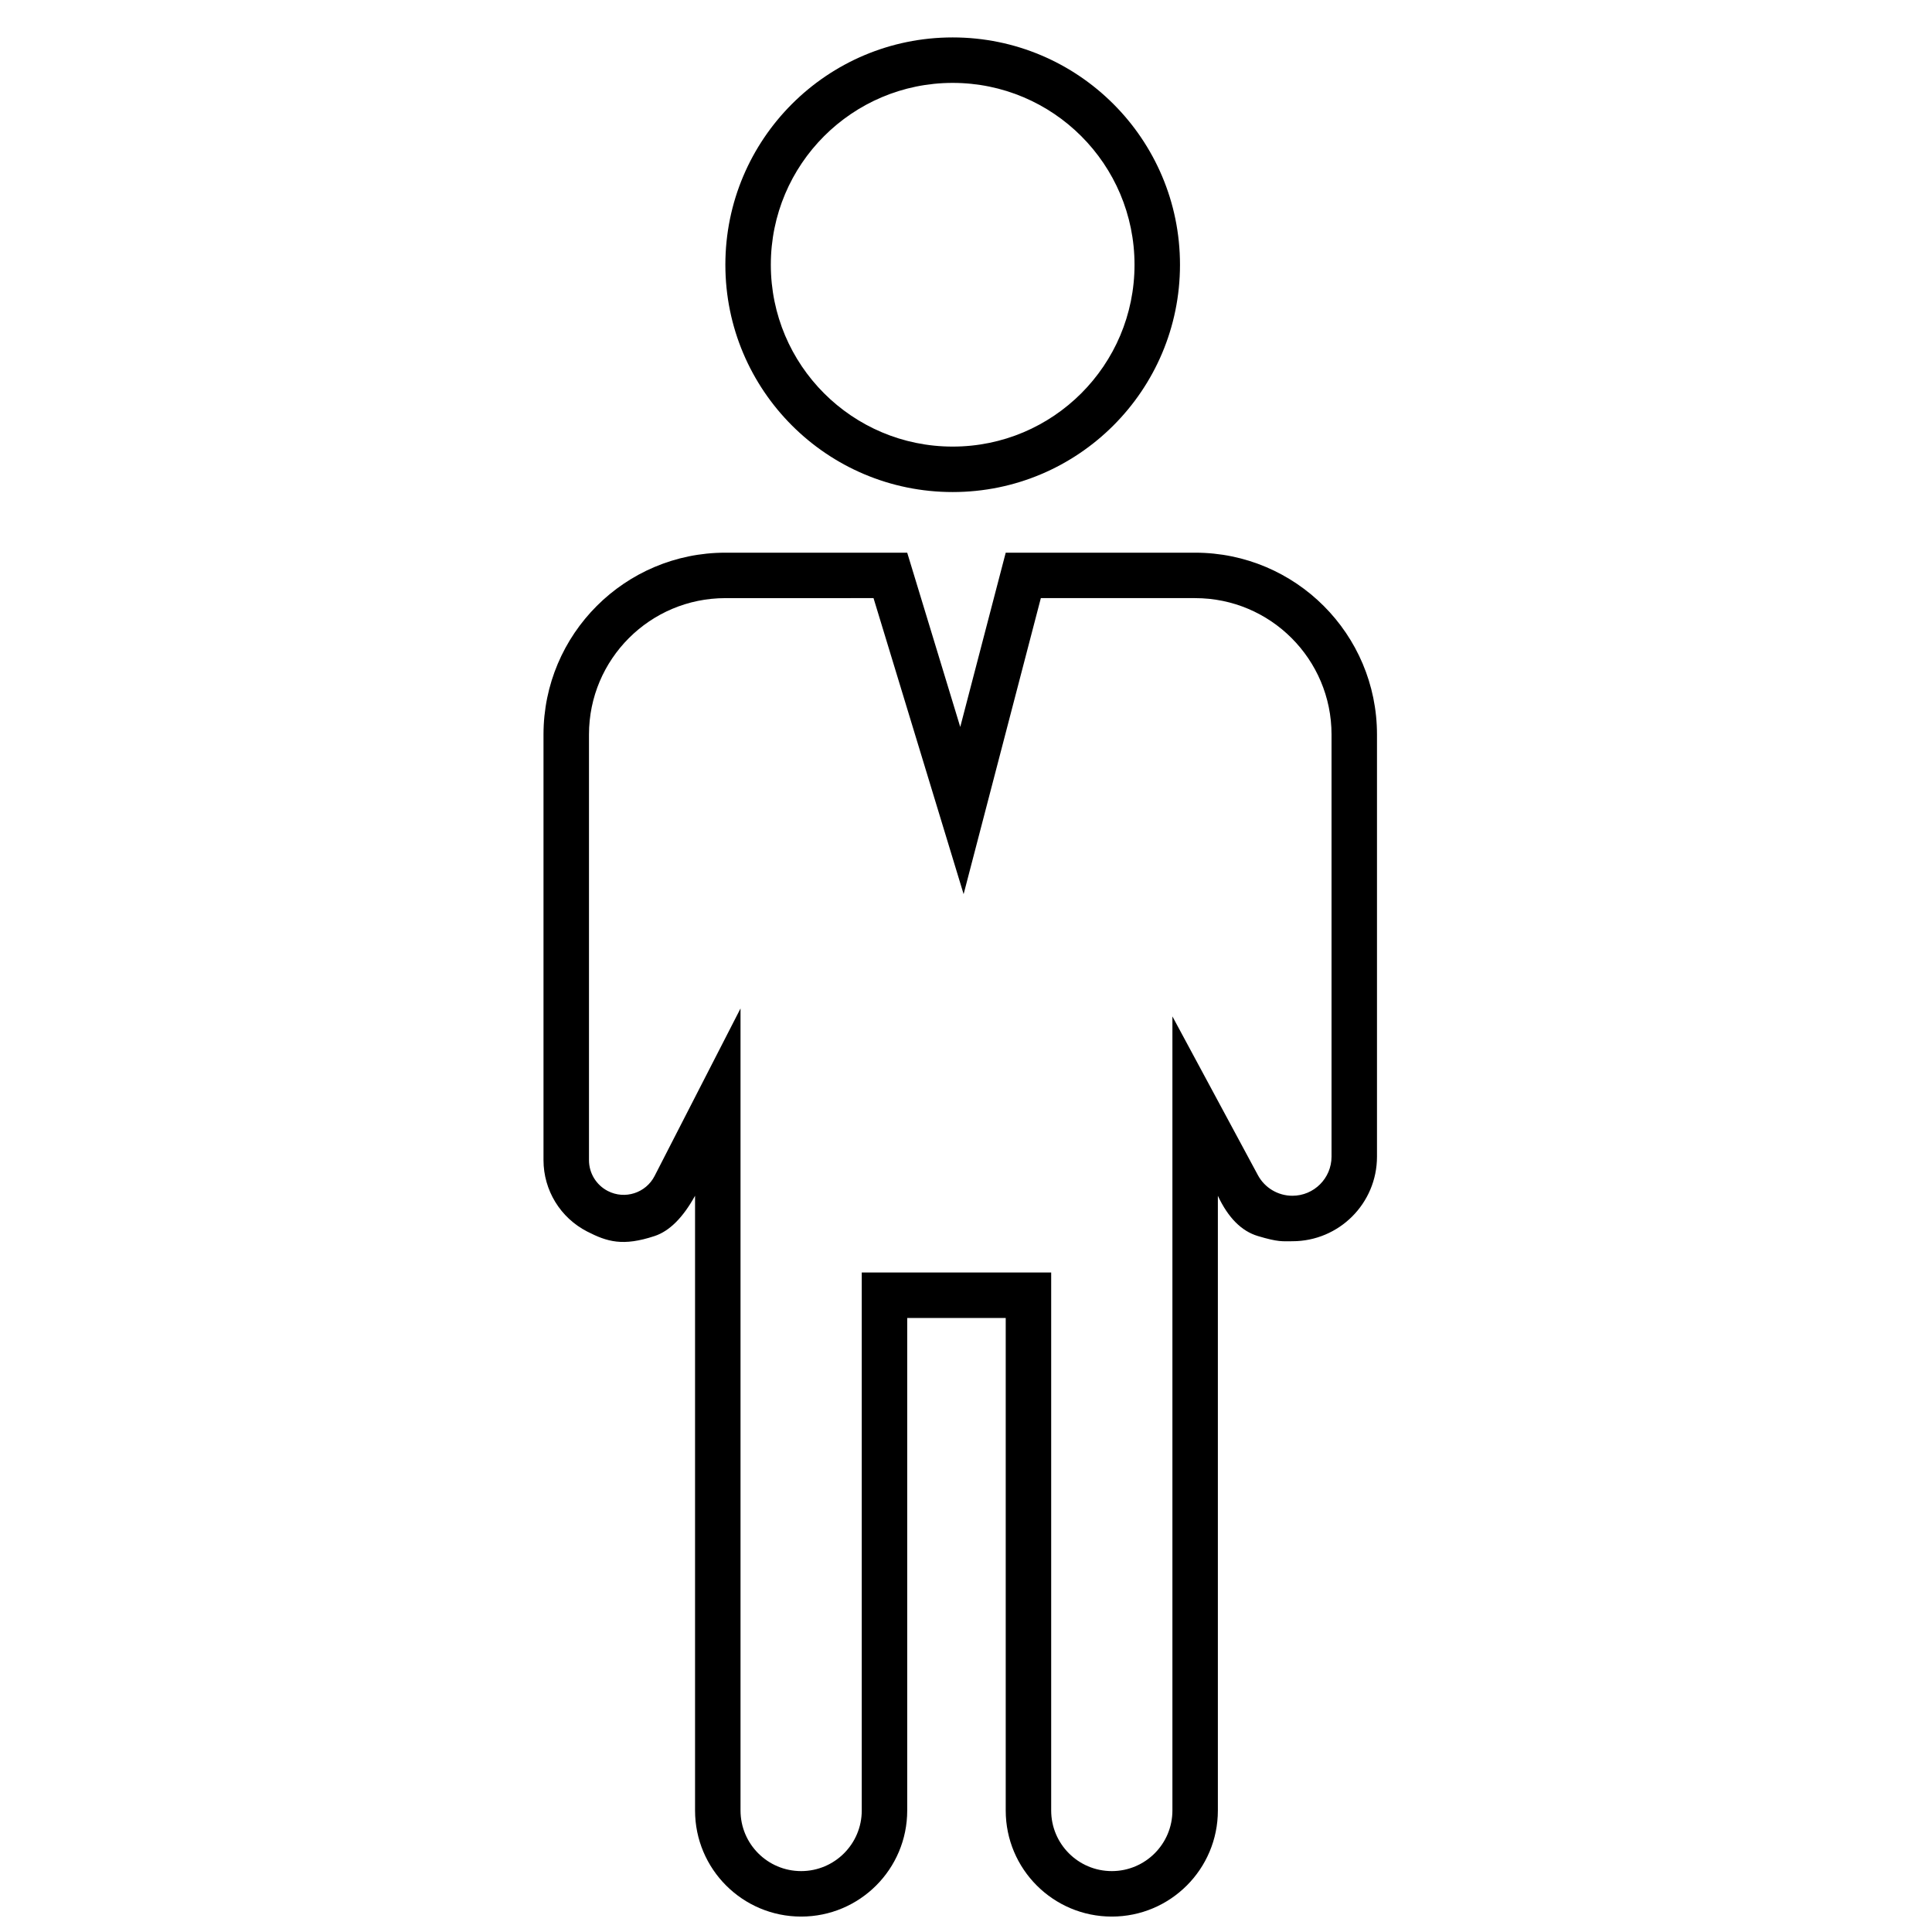<?xml version="1.0" encoding="UTF-8"?>
<!-- Uploaded to: SVG Repo, www.svgrepo.com, Generator: SVG Repo Mixer Tools -->
<svg width="800px" height="800px" version="1.1" viewBox="144 144 512 512" xmlns="http://www.w3.org/2000/svg">
 <defs>
  <clipPath id="a">
   <path d="m288 153h221v498.9h-221z"/>
  </clipPath>
 </defs>
 <g clip-path="url(#a)">
  <path d="m336.23 302.51c-19.965 0-36.145 16.184-36.145 36.145v112.79c0 3.453 1.93 6.613 5.004 8.188 4.519 2.32 10.066 0.535 12.387-3.988l22.77-44.398v212.55c0 8.871 7.191 16.062 16.062 16.062s16.066-7.191 16.066-16.062v-142.57h50.199v142.57c0 8.871 7.191 16.062 16.062 16.062 8.875 0 16.066-7.191 16.066-16.062v-210.44l22.656 42.074c1.809 3.359 5.316 5.457 9.137 5.457 5.731 0 10.375-4.644 10.375-10.375v-111.86c0-19.961-16.184-36.145-36.145-36.145h-40.891l-20.465 78.449-23.875-78.449zm-8.035 158.38c-3.215 5.812-6.789 9.371-10.719 10.672-8.41 2.781-12.547 1.535-17.887-1.203-7.094-3.641-11.555-10.941-11.555-18.91v-112.79c0-26.617 21.578-48.191 48.195-48.191h48.191l7.352 24.156 5.715 18.773 0.988 3.254 0.859-3.293 4.953-18.988 6.238-23.902h50.199c26.617 0 48.191 21.574 48.191 48.191v111.86c0 12.383-10.039 22.422-22.422 22.422-2.672 0-3.684 0.258-9.137-1.375-4.352-1.301-7.887-4.859-10.609-10.672v162.91c0 15.523-12.586 28.109-28.113 28.109-15.523 0-28.109-12.586-28.109-28.109v-130.52h-26.105v130.52c0 15.523-12.586 28.109-28.113 28.109-15.523 0-28.113-12.586-28.113-28.109zm68.273-198.54c26.617 0 48.191-21.574 48.191-48.191s-21.574-48.191-48.191-48.191c-26.613 0-48.191 21.574-48.191 48.191s21.578 48.191 48.191 48.191zm0 12.047c-33.27 0-60.238-26.969-60.238-60.238s26.969-60.242 60.238-60.242c33.27 0 60.242 26.973 60.242 60.242s-26.973 60.238-60.242 60.238z"/>
 </g>
</svg>